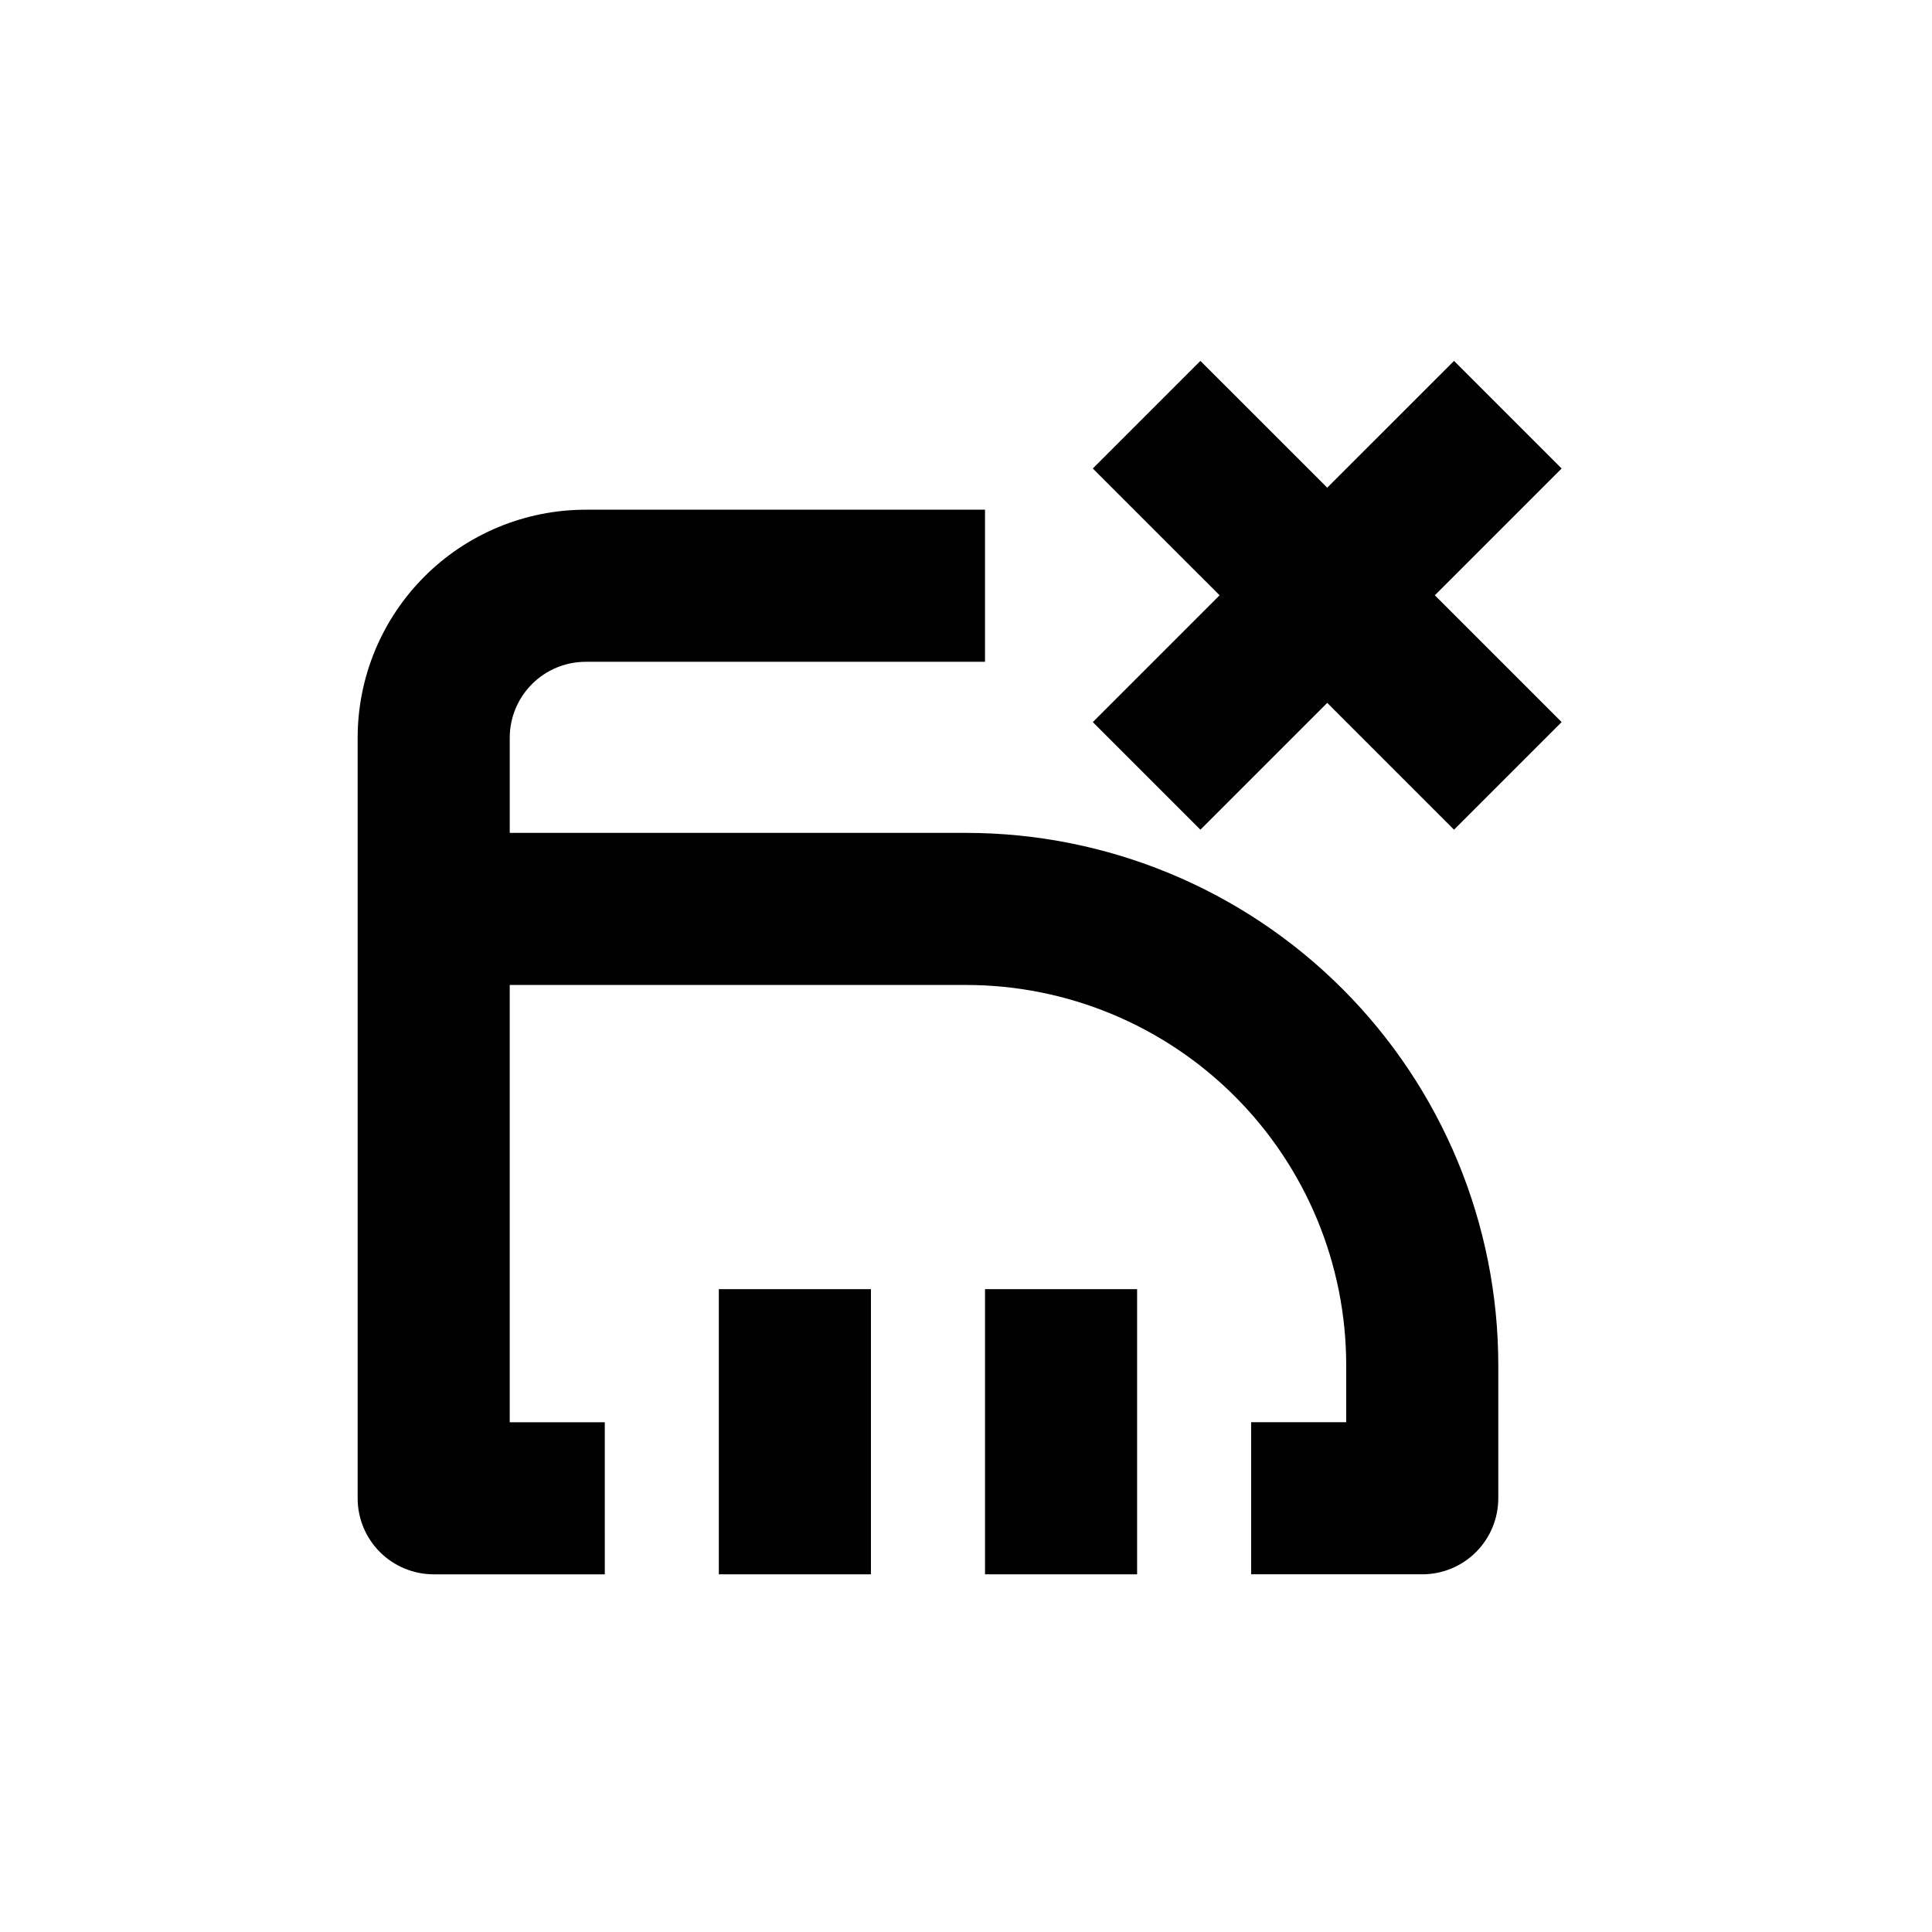 <?xml version="1.0" encoding="UTF-8"?>
<!-- Uploaded to: ICON Repo, www.svgrepo.com, Generator: ICON Repo Mixer Tools -->
<svg fill="#000000" width="800px" height="800px" version="1.1" viewBox="144 144 512 512" xmlns="http://www.w3.org/2000/svg">
 <g>
  <path d="m238.78 384.88v156.18c0 5.344 2.121 10.469 5.902 14.25 3.777 3.777 8.902 5.902 14.25 5.902h45.344l-0.004-40.305h-25.188v-115.88h120.91c26.723 0 52.352 10.617 71.246 29.516 18.898 18.895 29.516 44.523 29.516 71.246v15.113l-25.191 0.004v40.305h45.344c5.344 0 10.469-2.125 14.25-5.902 3.777-3.781 5.902-8.906 5.902-14.25v-35.27c0-37.41-14.863-73.293-41.32-99.746-26.453-26.457-62.336-41.32-99.746-41.32h-120.91v-25.188c0-5.348 2.121-10.473 5.902-14.25 3.777-3.781 8.902-5.902 14.25-5.902h105.8v-40.305h-105.8c-16.035 0-31.414 6.367-42.75 17.707-11.34 11.336-17.707 26.715-17.707 42.75z"/>
  <path d="m334.5 485.64h40.305v75.57h-40.305z"/>
  <path d="m405.04 485.64h40.305v75.57h-40.305z"/>
  <path d="m529.33 239.64-33.605 33.602-33.605-33.602-28.516 28.516 33.605 33.602-33.605 33.605 28.516 28.516 33.605-33.605 33.605 33.605 28.516-28.516-33.605-33.605 33.605-33.602z"/>
 </g>
</svg>